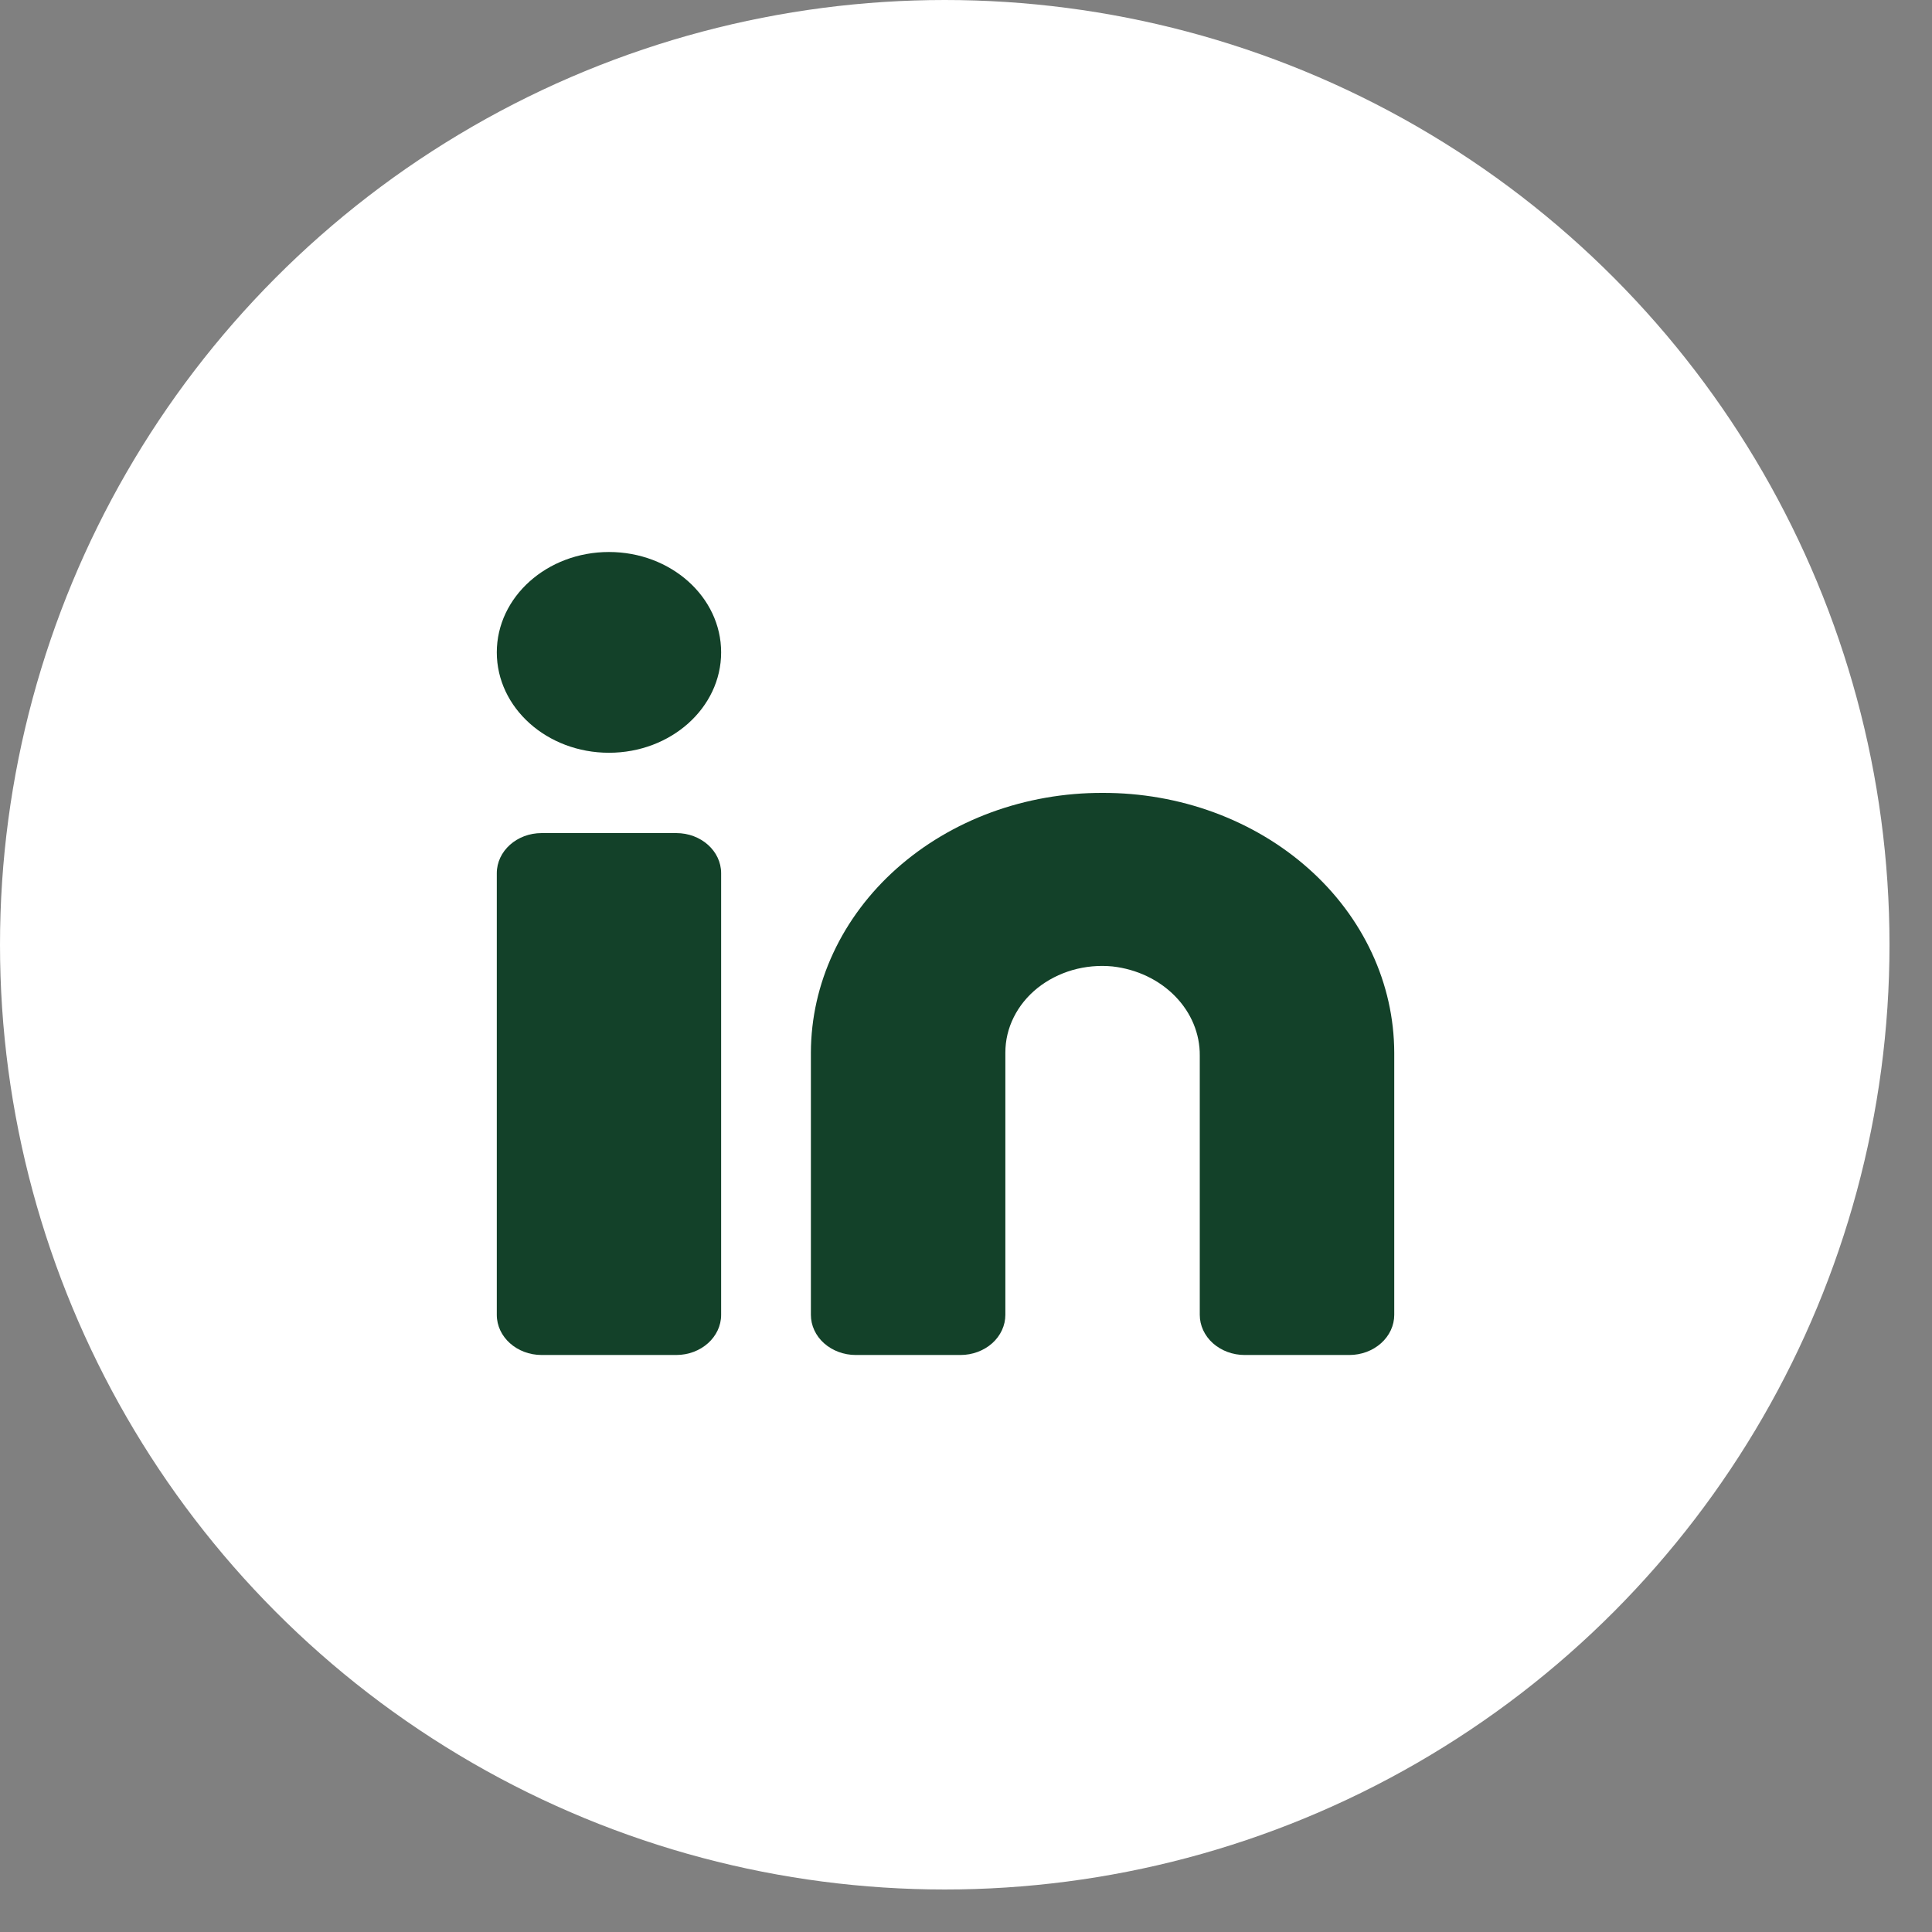 <svg width="35" height="35" viewBox="0 0 35 35" fill="none" xmlns="http://www.w3.org/2000/svg">
<rect x="0" y="0" width="35" height="35" fill="#808080" stroke="none"/>
<circle cx="17.115" cy="17.115" r="17.115" fill="white"/>
<path d="M19.974 14.364C19.282 14.362 18.596 14.482 17.956 14.717C17.315 14.953 16.733 15.299 16.242 15.736C15.752 16.172 15.362 16.692 15.096 17.263C14.829 17.835 14.692 18.448 14.69 19.068V23.82C14.69 24.012 14.776 24.198 14.928 24.334C15.081 24.47 15.288 24.547 15.503 24.547H17.4C17.616 24.547 17.822 24.47 17.975 24.334C18.127 24.198 18.213 24.012 18.213 23.82V19.068C18.213 18.847 18.264 18.63 18.365 18.428C18.465 18.227 18.611 18.047 18.794 17.9C18.978 17.753 19.194 17.642 19.428 17.574C19.662 17.507 19.91 17.484 20.155 17.508C20.594 17.558 20.997 17.749 21.288 18.047C21.58 18.345 21.739 18.728 21.735 19.124V23.82C21.735 24.012 21.821 24.198 21.973 24.334C22.126 24.47 22.332 24.547 22.548 24.547H24.445C24.66 24.547 24.867 24.47 25.019 24.334C25.172 24.198 25.258 24.012 25.258 23.82V19.068C25.256 18.448 25.119 17.835 24.852 17.263C24.586 16.692 24.197 16.172 23.706 15.736C23.215 15.299 22.633 14.953 21.992 14.717C21.352 14.482 20.666 14.362 19.974 14.364Z" fill="#134129"/>
<path d="M12.251 15.092H9.813C9.364 15.092 9 15.417 9 15.819V23.82C9 24.221 9.364 24.547 9.813 24.547H12.251C12.7 24.547 13.064 24.221 13.064 23.82V15.819C13.064 15.417 12.7 15.092 12.251 15.092Z" fill="#134129"/>
<path d="M11.032 13.637C12.154 13.637 13.064 12.823 13.064 11.818C13.064 10.814 12.154 10 11.032 10C9.91 10 9 10.814 9 11.818C9 12.823 9.91 13.637 11.032 13.637Z" fill="#134129"/>
</svg>
